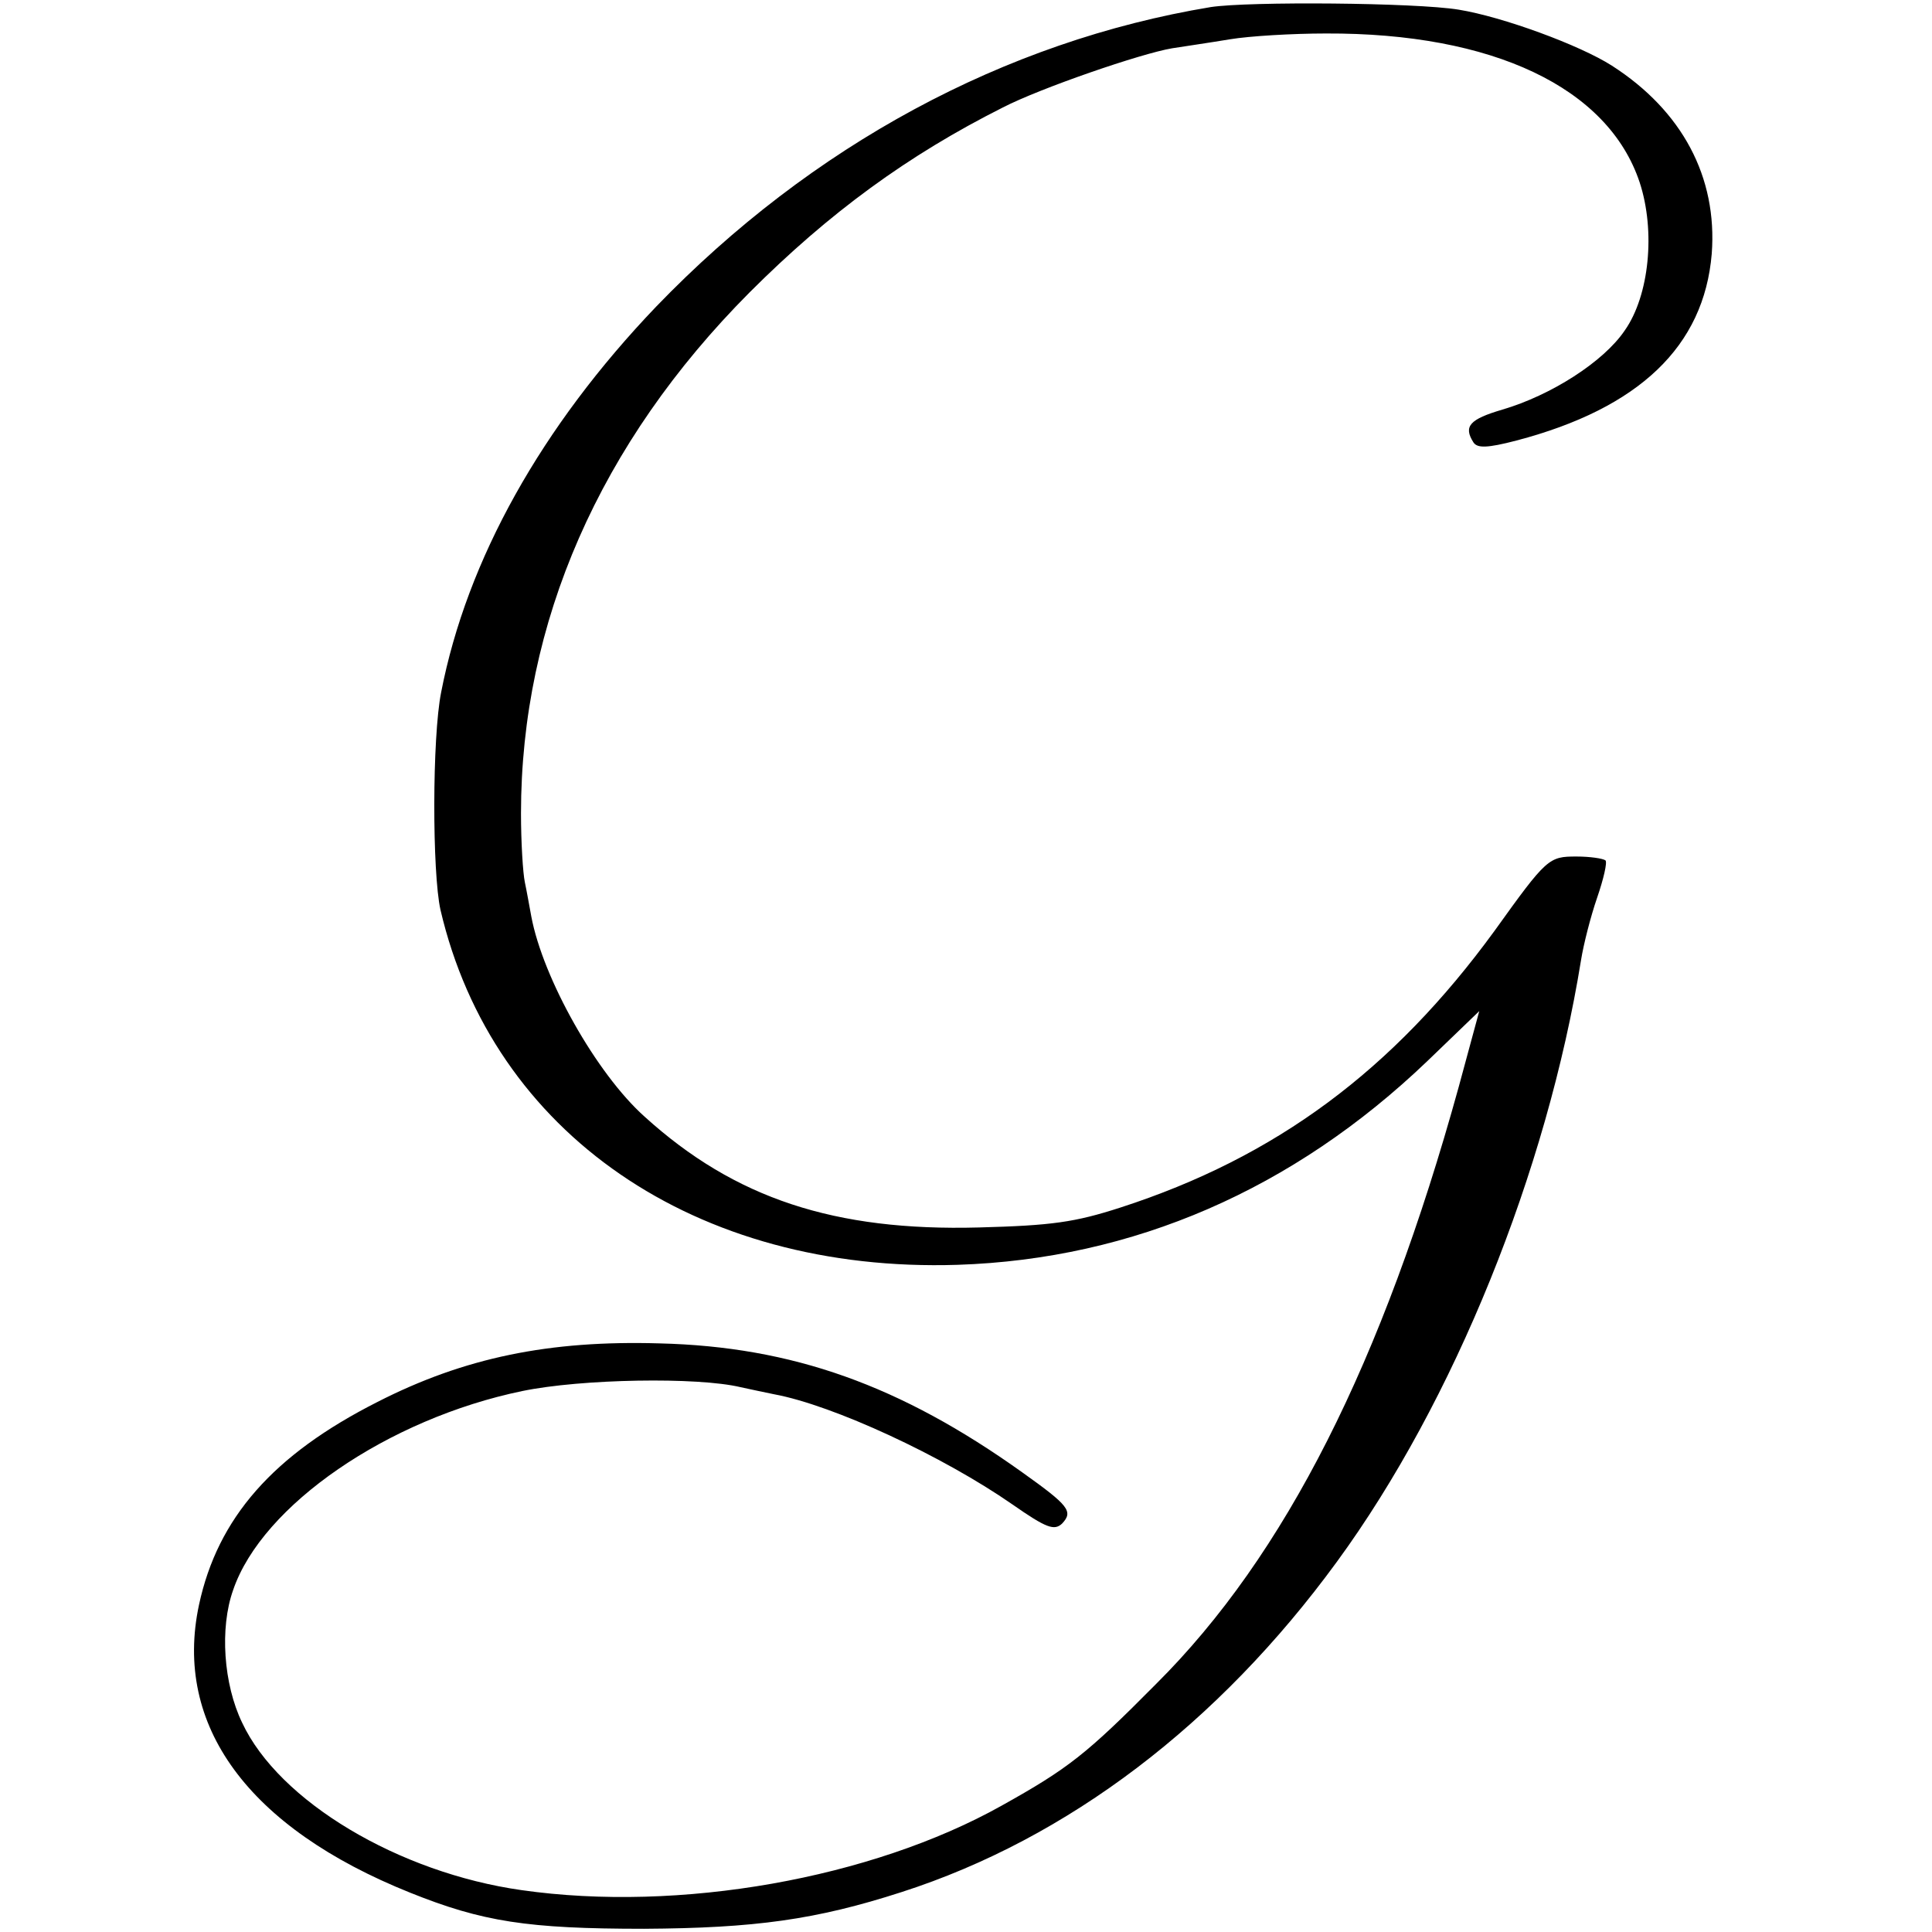 <?xml version="1.0" standalone="no"?>
<!DOCTYPE svg PUBLIC "-//W3C//DTD SVG 20010904//EN"
 "http://www.w3.org/TR/2001/REC-SVG-20010904/DTD/svg10.dtd">
<svg version="1.0" xmlns="http://www.w3.org/2000/svg"
 width="300pt" height="300pt" viewBox="0 0 300 300"
 preserveAspectRatio="xMidYMid meet">
<g transform="translate(0,300) scale(0.1,-0.1)"
fill="#000000" stroke="none">
<path d="M1880 2989 c-320 -53 -620 -215 -861 -465 -178 -186 -294 -393 -334
-599 -14 -70 -14 -280 -1 -338 81 -347 396 -564 803 -551 273 9 521 117 729
316 l81 78 -32 -118 c-118 -427 -269 -727 -470 -927 -108 -109 -136 -131 -240
-189 -202 -113 -500 -166 -745 -131 -191 27 -377 138 -434 260 -29 60 -35 147
-14 206 45 132 241 266 449 309 92 19 272 22 339 6 14 -3 37 -8 52 -11 92 -17
262 -96 370 -171 53 -37 65 -41 77 -30 18 19 11 28 -62 80 -189 135 -357 195
-563 200 -171 5 -303 -22 -438 -91 -162 -82 -248 -180 -277 -315 -40 -187 76
-346 328 -447 112 -45 182 -56 363 -56 172 1 267 14 400 57 258 83 492 261
676 513 182 249 326 606 379 934 4 25 15 68 25 97 10 29 16 55 13 58 -4 3 -24
6 -45 6 -43 0 -46 -2 -127 -115 -158 -217 -340 -352 -581 -430 -71 -23 -107
-28 -220 -31 -224 -6 -379 45 -519 172 -75 67 -158 215 -176 311 -3 16 -7 39
-10 53 -3 14 -6 62 -6 107 0 296 122 575 355 809 124 124 246 213 393 287 58
30 215 84 263 92 19 3 60 9 90 14 30 5 97 9 149 9 259 1 438 -84 487 -231 25
-76 15 -176 -23 -230 -33 -49 -115 -101 -190 -123 -51 -15 -61 -26 -45 -51 6
-9 21 -9 67 3 190 50 291 146 303 290 9 119 -46 222 -155 292 -50 32 -170 76
-238 87 -67 11 -326 13 -385 4z"/>
</g>
</svg>
